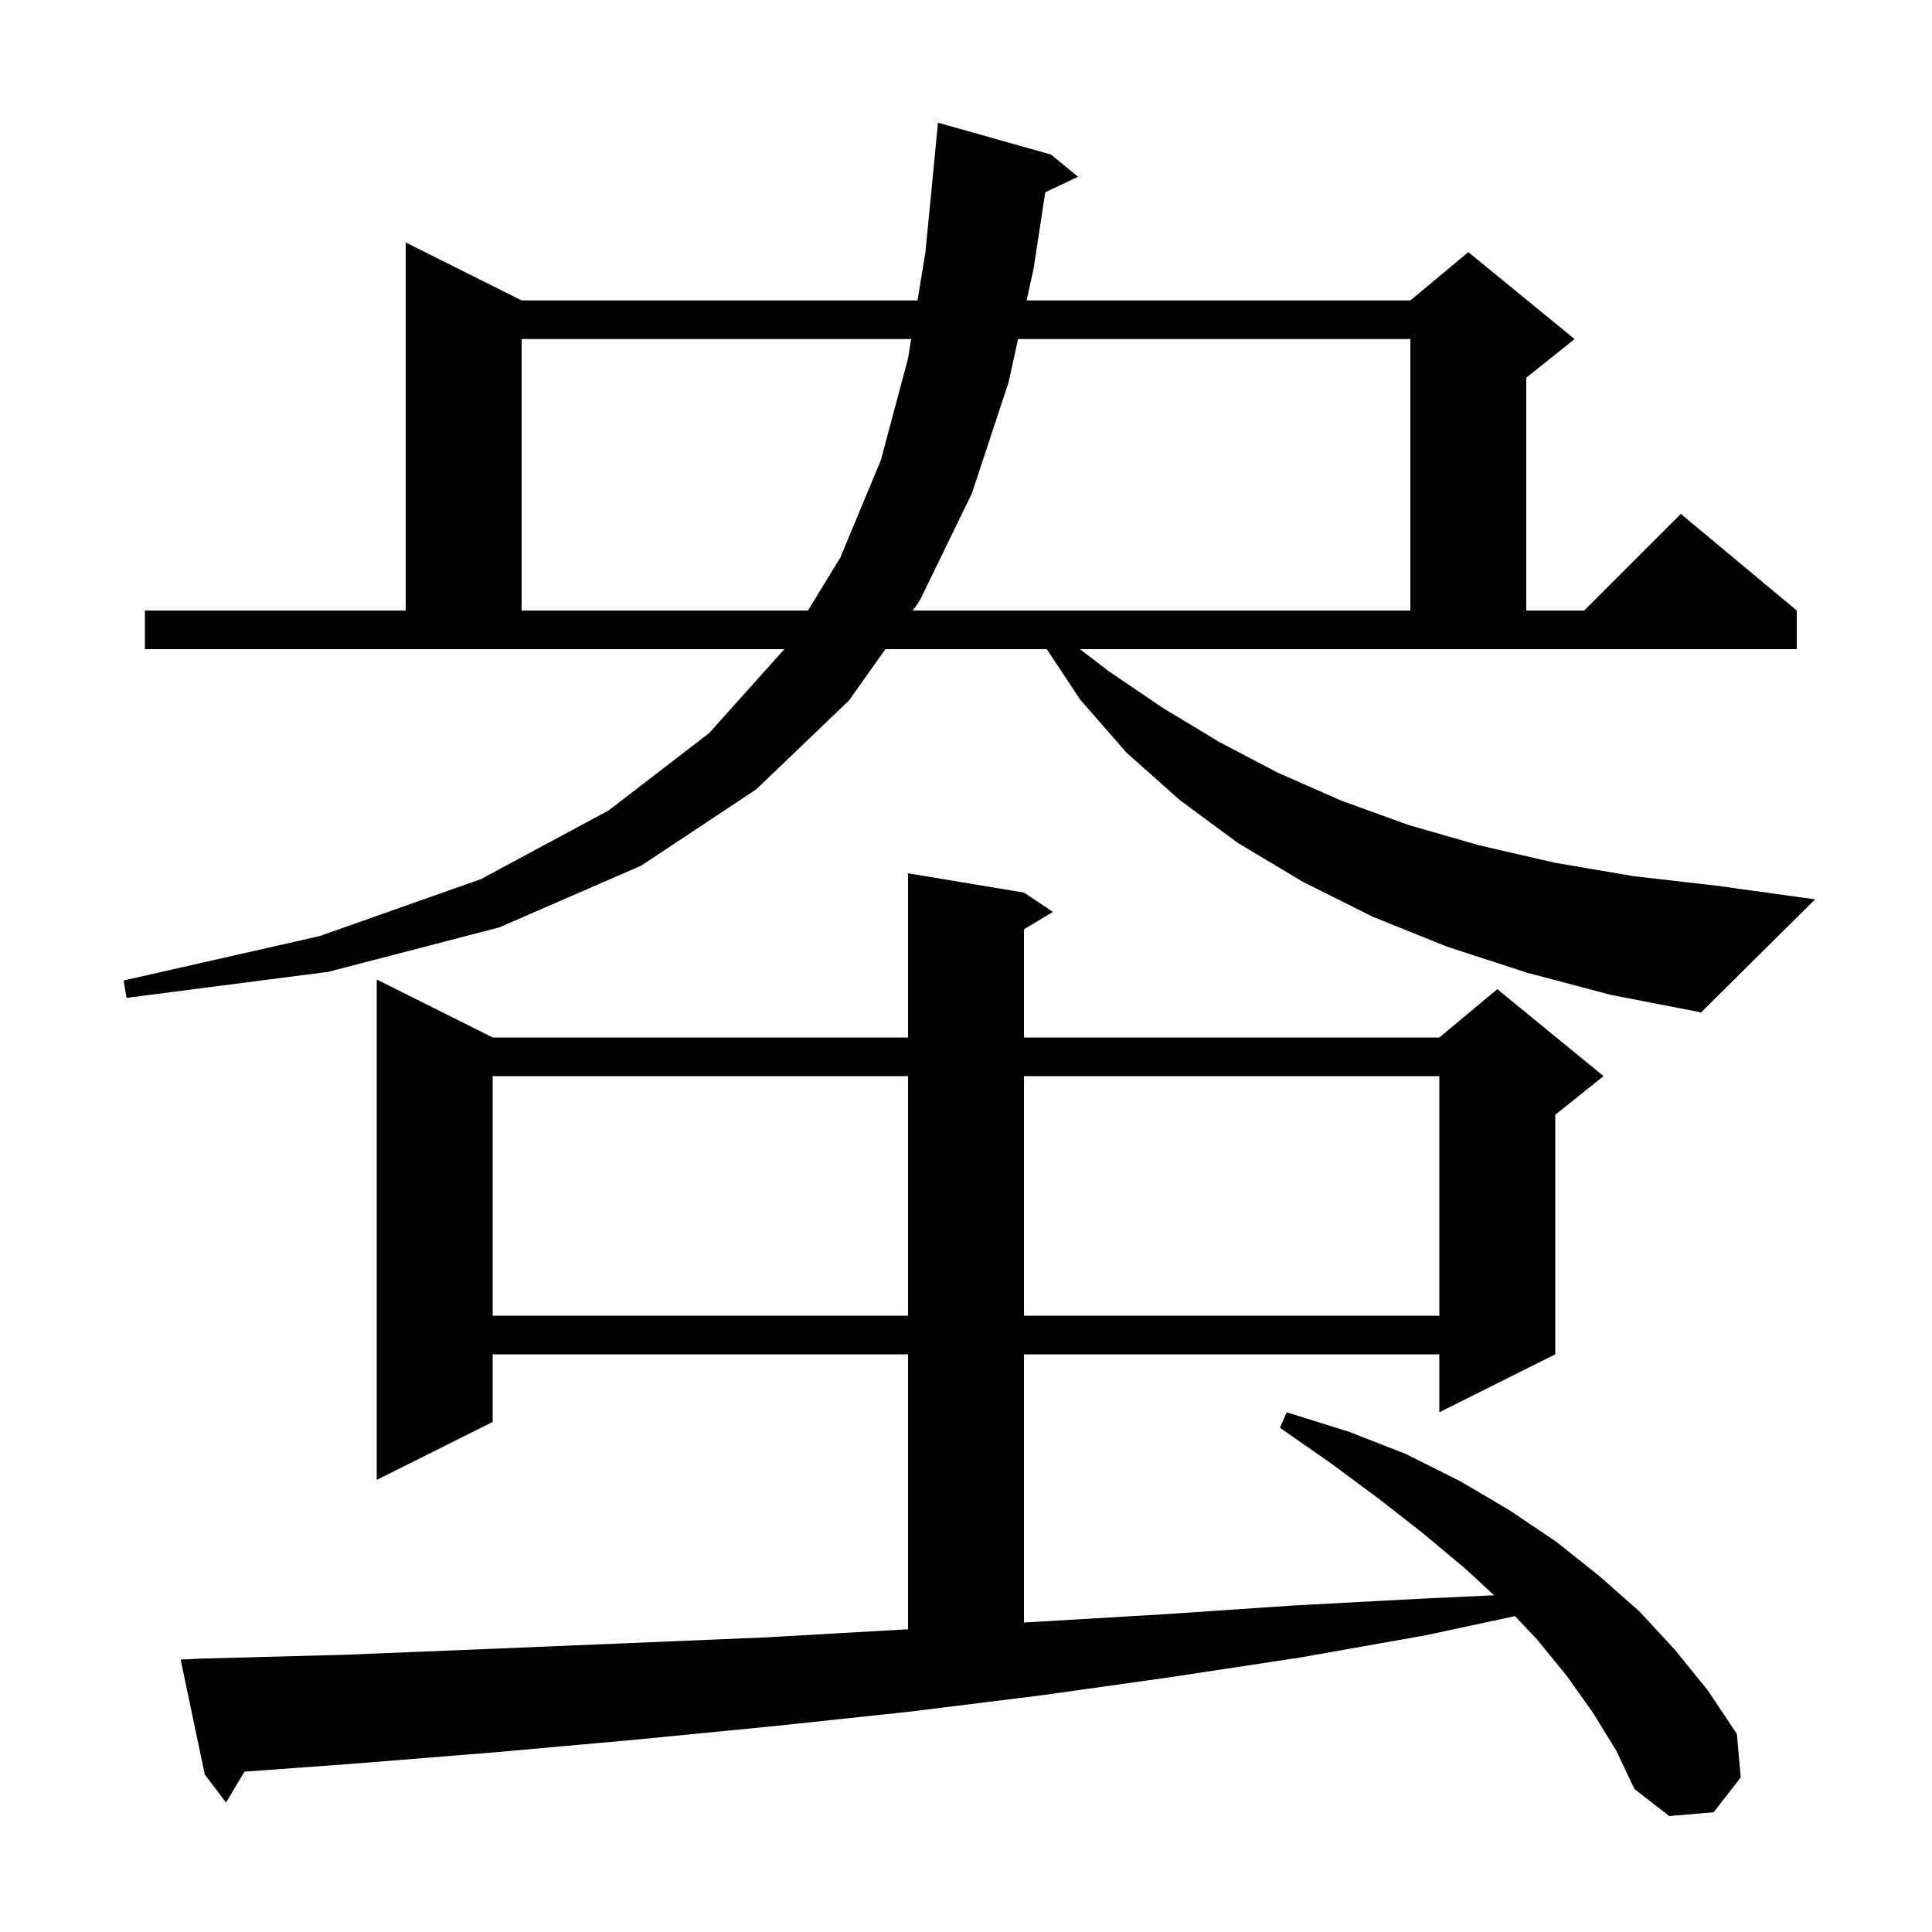 <svg xmlns="http://www.w3.org/2000/svg" xmlns:xlink="http://www.w3.org/1999/xlink" version="1.1" baseProfile="full" viewBox="0 0 200 200" width="200" height="200"><g fill="currentColor"><path d="M 164.9 177.3 L 162.2 173.5 L 159.1 169.7 L 156.83 167.301 L 147.5 169.3 L 134.5 171.6 L 121.3 173.6 L 107.8 175.5 L 94.1 177.2 L 80.0 178.7 L 65.7 180.1 L 51.2 181.4 L 36.3 182.6 L 25.309 183.401 L 23.4 186.6 L 21.2 183.7 L 18.7 171.8 L 20.7 171.7 L 35.7 171.3 L 50.5 170.7 L 65.0 170.1 L 79.3 169.5 L 93.3 168.7 L 94.0 168.659 L 94.0 140.2 L 51.0 140.2 L 51.0 147.2 L 39.0 153.2 L 39.0 101.4 L 51.0 107.4 L 94.0 107.4 L 94.0 90.4 L 106.0 92.4 L 109.0 94.4 L 106.0 96.2 L 106.0 107.4 L 149.0 107.4 L 155.0 102.4 L 166.0 111.4 L 161.0 115.4 L 161.0 140.2 L 149.0 146.2 L 149.0 140.2 L 106.0 140.2 L 106.0 167.964 L 107.1 167.9 L 120.6 167.1 L 133.9 166.2 L 147.0 165.5 L 154.669 165.141 L 151.7 162.4 L 147.4 158.8 L 142.8 155.2 L 137.8 151.5 L 132.5 147.8 L 133.2 146.2 L 139.6 148.2 L 145.5 150.5 L 151.1 153.3 L 156.2 156.3 L 161.1 159.6 L 165.5 163.1 L 169.7 166.8 L 173.4 170.8 L 176.8 175.0 L 179.8 179.5 L 180.2 184.0 L 177.4 187.6 L 172.8 188.0 L 169.2 185.2 L 167.3 181.2 Z M 51.0 111.4 L 51.0 136.2 L 94.0 136.2 L 94.0 111.4 Z M 106.0 111.4 L 106.0 136.2 L 149.0 136.2 L 149.0 111.4 Z M 158.1 100.7 L 149.8 98.0 L 142.1 94.9 L 134.9 91.3 L 128.2 87.3 L 122.1 82.8 L 116.6 77.9 L 111.8 72.4 L 108.363 67.2 L 91.656 67.2 L 87.9 72.5 L 78.3 81.7 L 66.4 89.6 L 51.7 96.0 L 34.0 100.6 L 13.1 103.3 L 12.8 101.5 L 33.1 96.9 L 49.8 91.0 L 63.0 83.9 L 73.4 75.9 L 81.2 67.2 L 15.0 67.2 L 15.0 63.2 L 42.0 63.2 L 42.0 25.1 L 54.0 31.1 L 94.982 31.1 L 95.8 26.1 L 96.803 15.8 L 96.8 15.8 L 97.1 12.7 L 108.8 16.0 L 111.6 18.3 L 108.205 19.901 L 107.0 27.8 L 106.273 31.1 L 146.0 31.1 L 152.0 26.1 L 163.0 35.1 L 158.0 39.1 L 158.0 63.2 L 164.0 63.2 L 174.0 53.2 L 186.0 63.2 L 186.0 67.2 L 111.788 67.2 L 114.8 69.5 L 120.4 73.3 L 126.2 76.8 L 132.3 80.0 L 138.9 82.9 L 145.8 85.4 L 153.1 87.5 L 160.9 89.3 L 169.1 90.7 L 177.8 91.7 L 187.9 93.1 L 176.1 104.8 L 166.8 103.0 Z M 54.0 35.1 L 54.0 63.2 L 83.642 63.2 L 87.0 57.7 L 91.2 47.6 L 94.0 37.1 L 94.327 35.1 Z M 105.392 35.1 L 104.4 39.6 L 100.6 51.1 L 95.2 62.2 L 94.491 63.2 L 146.0 63.2 L 146.0 35.1 Z "/></g></svg>